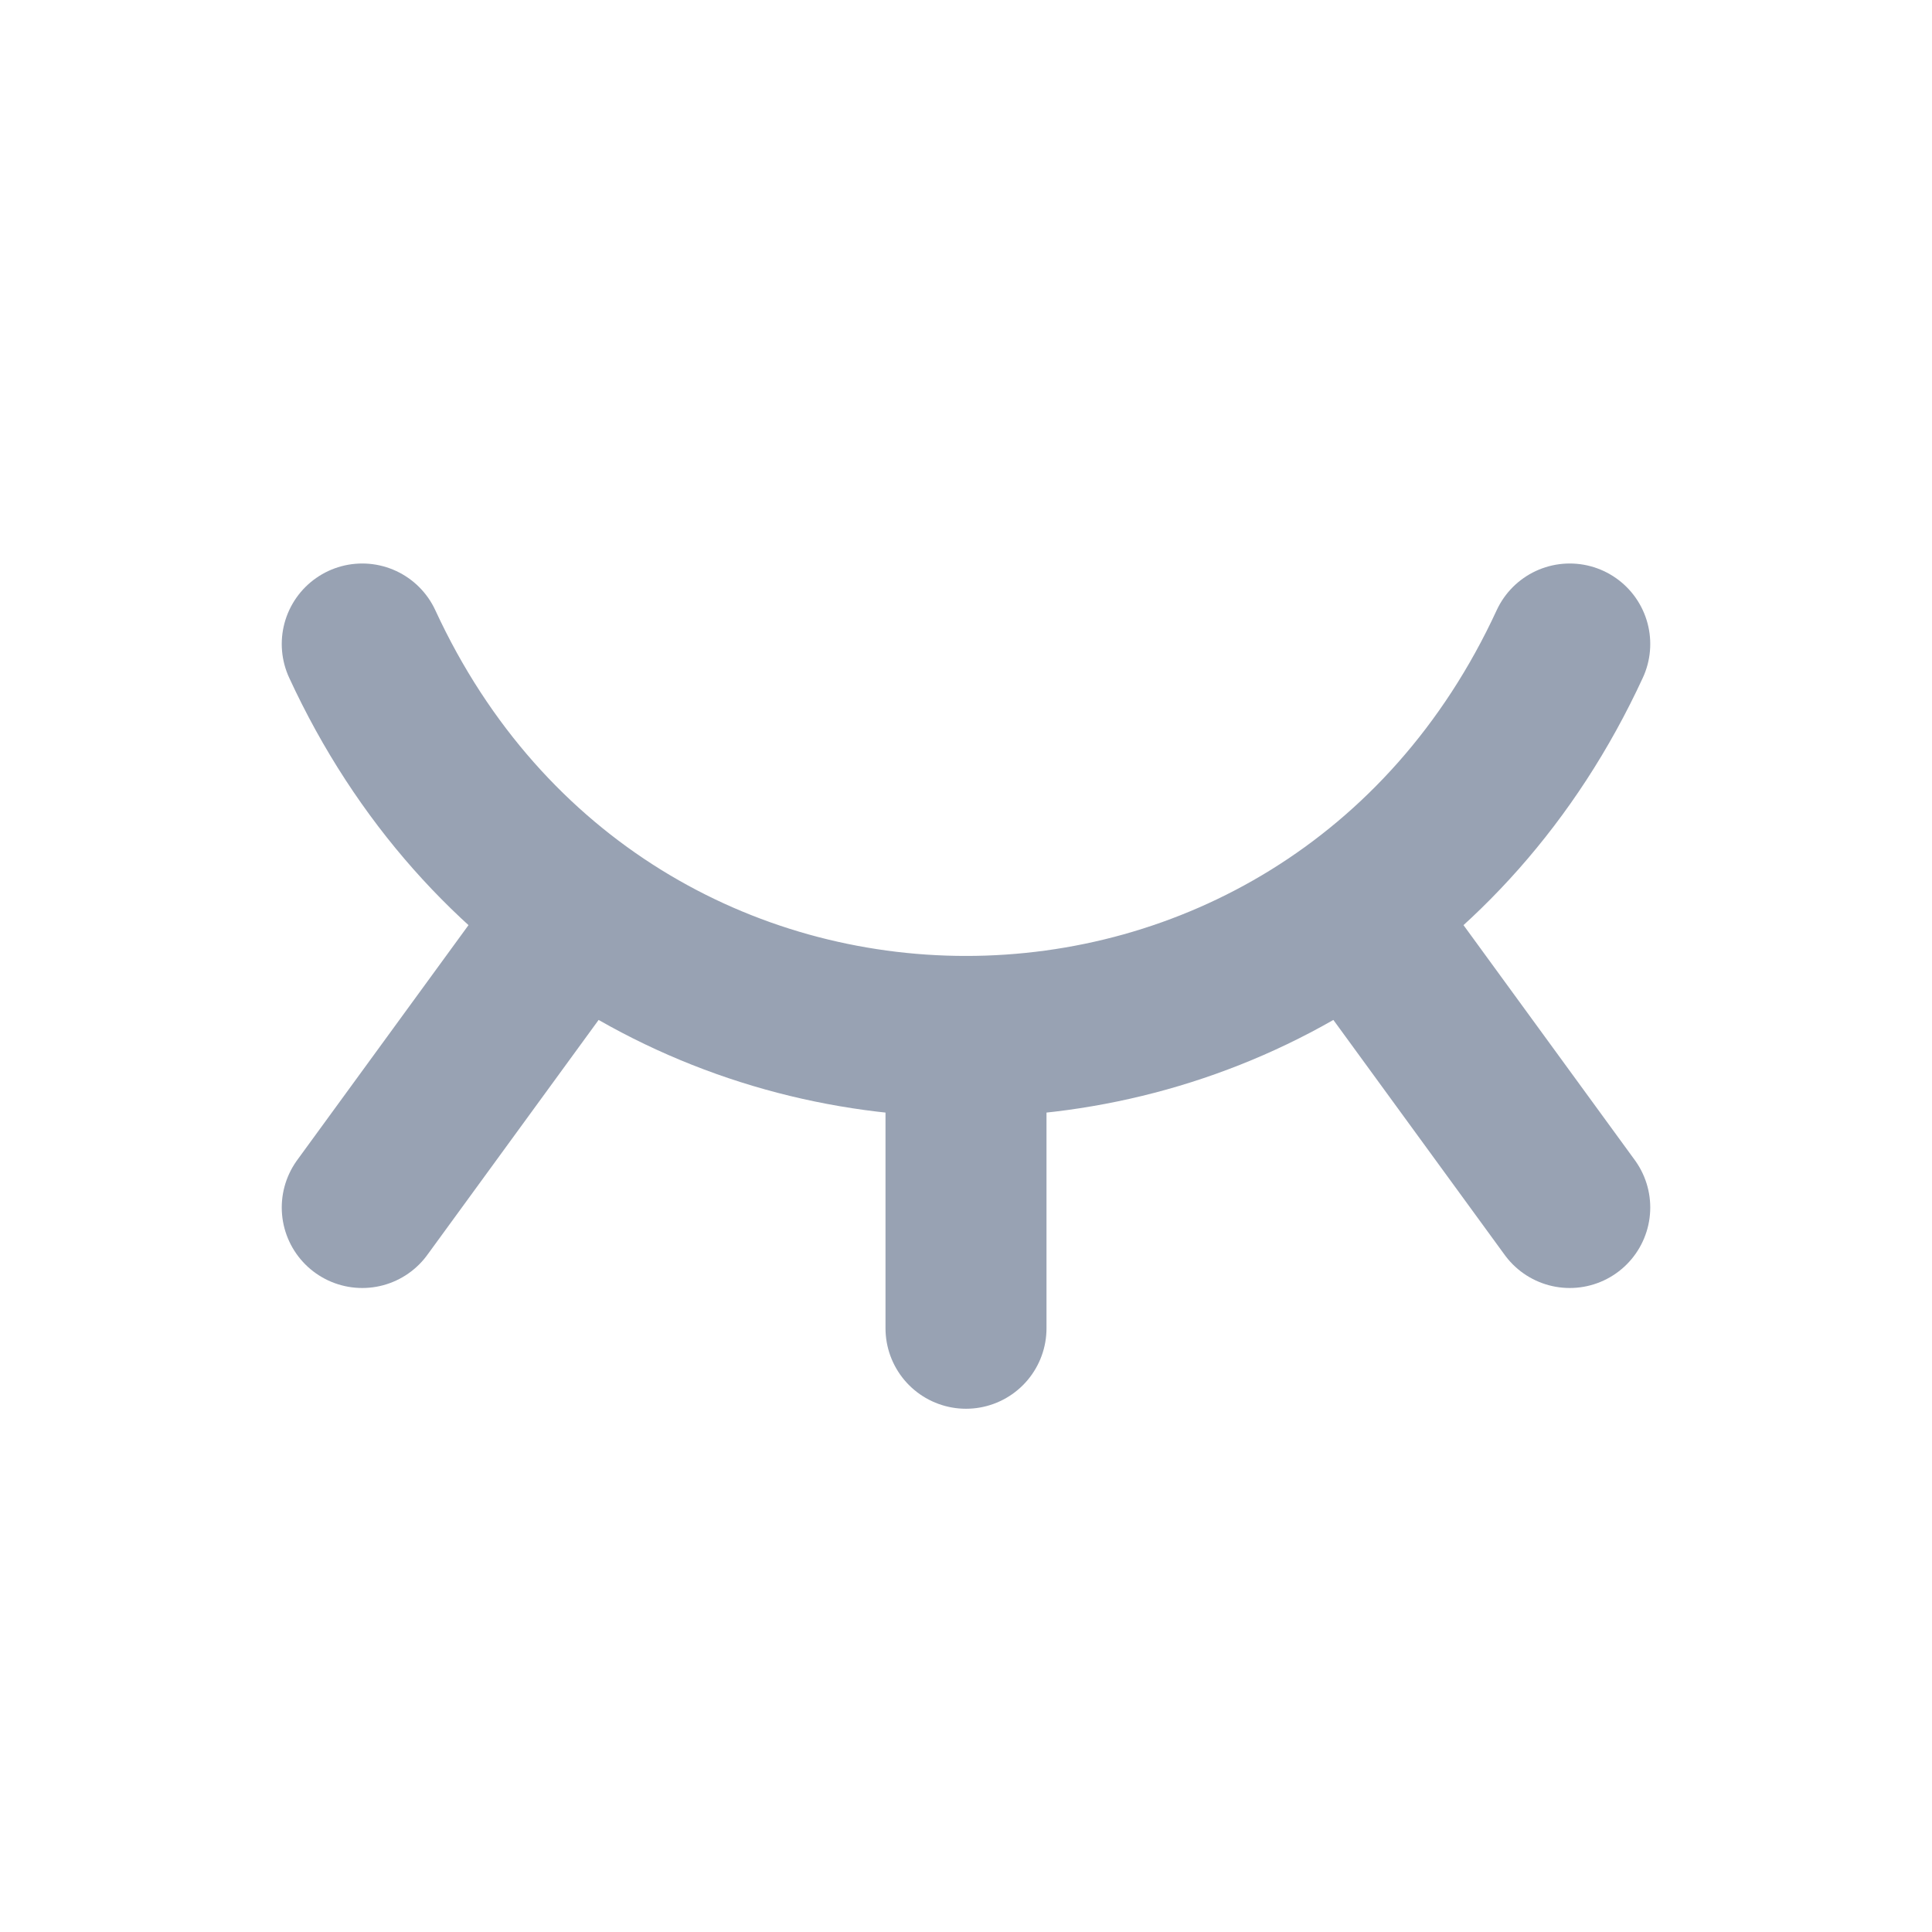 <svg width="18" height="18" viewBox="0 0 18 18" fill="none" xmlns="http://www.w3.org/2000/svg">
<path d="M3.375 6C5.625 10.875 12.375 10.875 14.625 6M12.612 8.489L14.625 11.25M9 9.656V12.375M5.388 8.489L3.375 11.25" stroke="#98A2B3" stroke-width="1.5" stroke-linecap="round" stroke-linejoin="round"/>
</svg>
